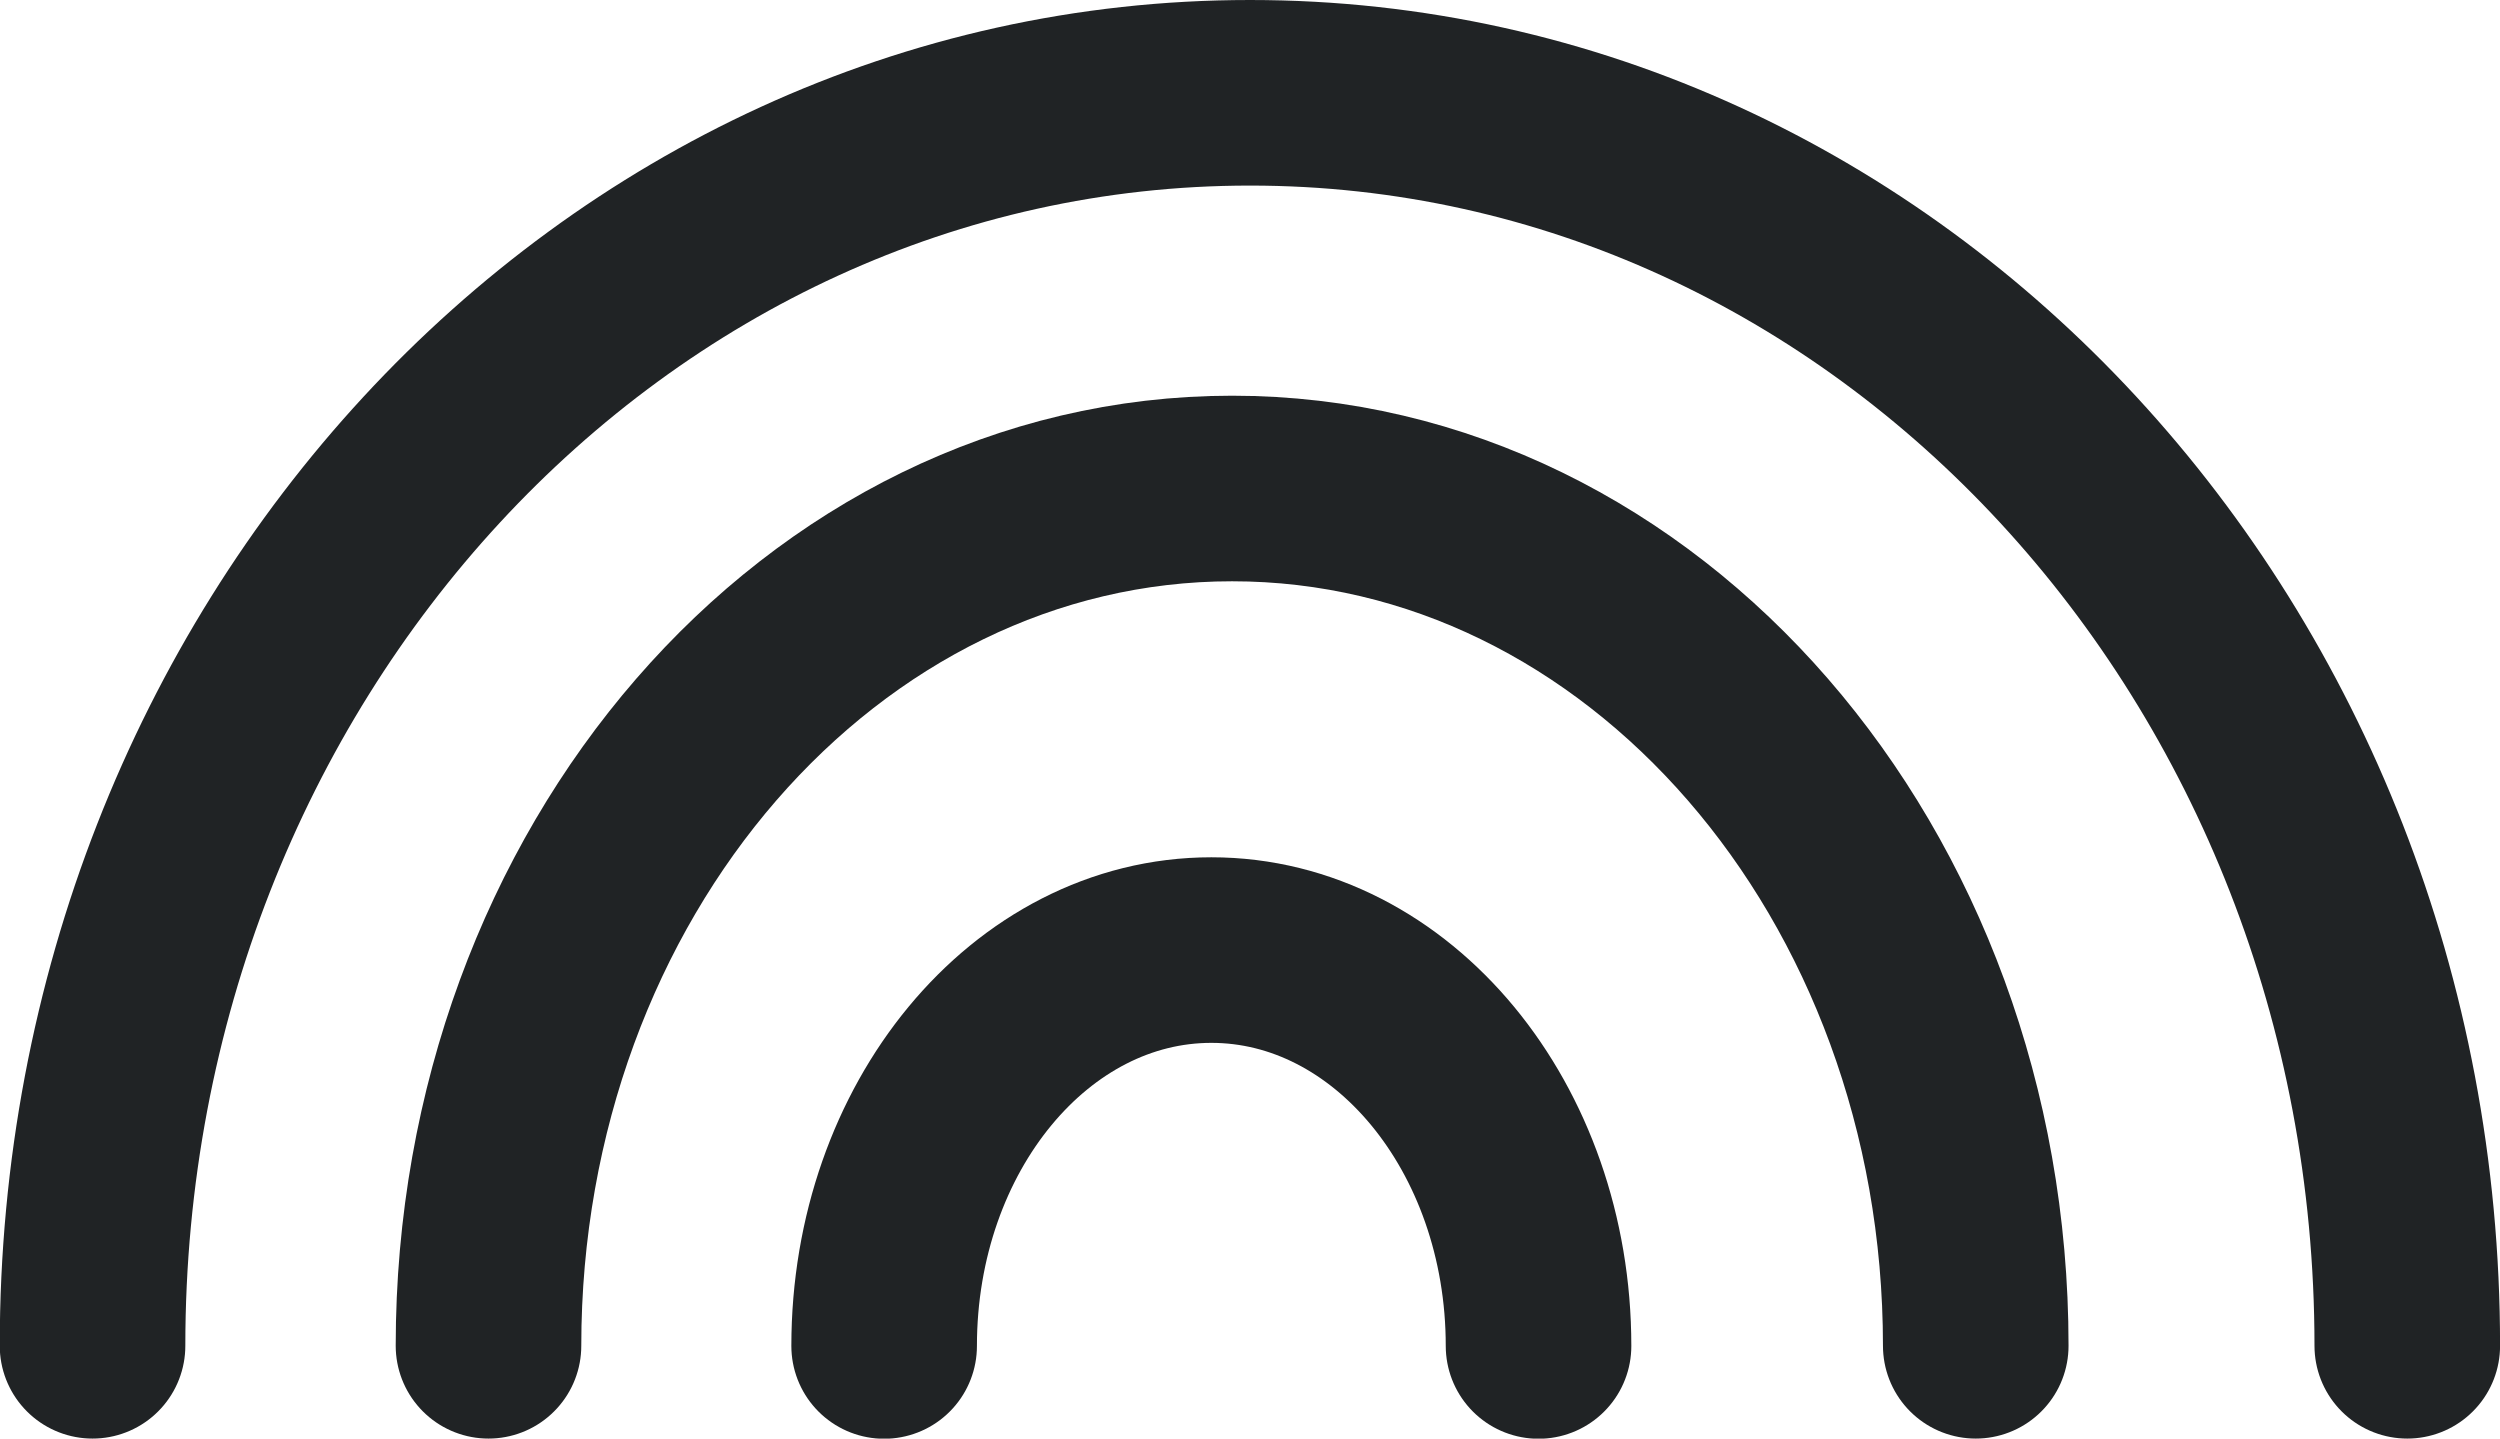 <svg xmlns="http://www.w3.org/2000/svg" width="40.415" height="23.256" viewBox="0 0 40.415 23.256">
  <g id="Group_2796" data-name="Group 2796" transform="translate(-778 -1148.5)">
    <path id="Ellipse_5808" data-name="Ellipse 5808" d="M39.32,22.256C39.32,11.069,30.944,2,20.612,2S1.9,11.069,1.9,22.256" transform="translate(777.596 1148)" fill="none" stroke="#202325" stroke-linecap="round" stroke-width="3"/>
    <path id="Ellipse_5810" data-name="Ellipse 5810" d="M26.262,15.859C26.262,8.205,20.879,2,14.24,2S2.219,8.205,2.219,15.859" transform="translate(783.678 1154.397)" fill="none" stroke="#202325" stroke-linecap="round" stroke-width="3"/>
    <path id="Ellipse_5812" data-name="Ellipse 5812" d="M12.112,8.4c0-3.533-2.368-6.4-5.289-6.4S1.533,4.864,1.533,8.4" transform="translate(790.76 1161.859)" fill="none" stroke="#202325" stroke-linecap="round" stroke-width="3"/>
  </g>
</svg>
